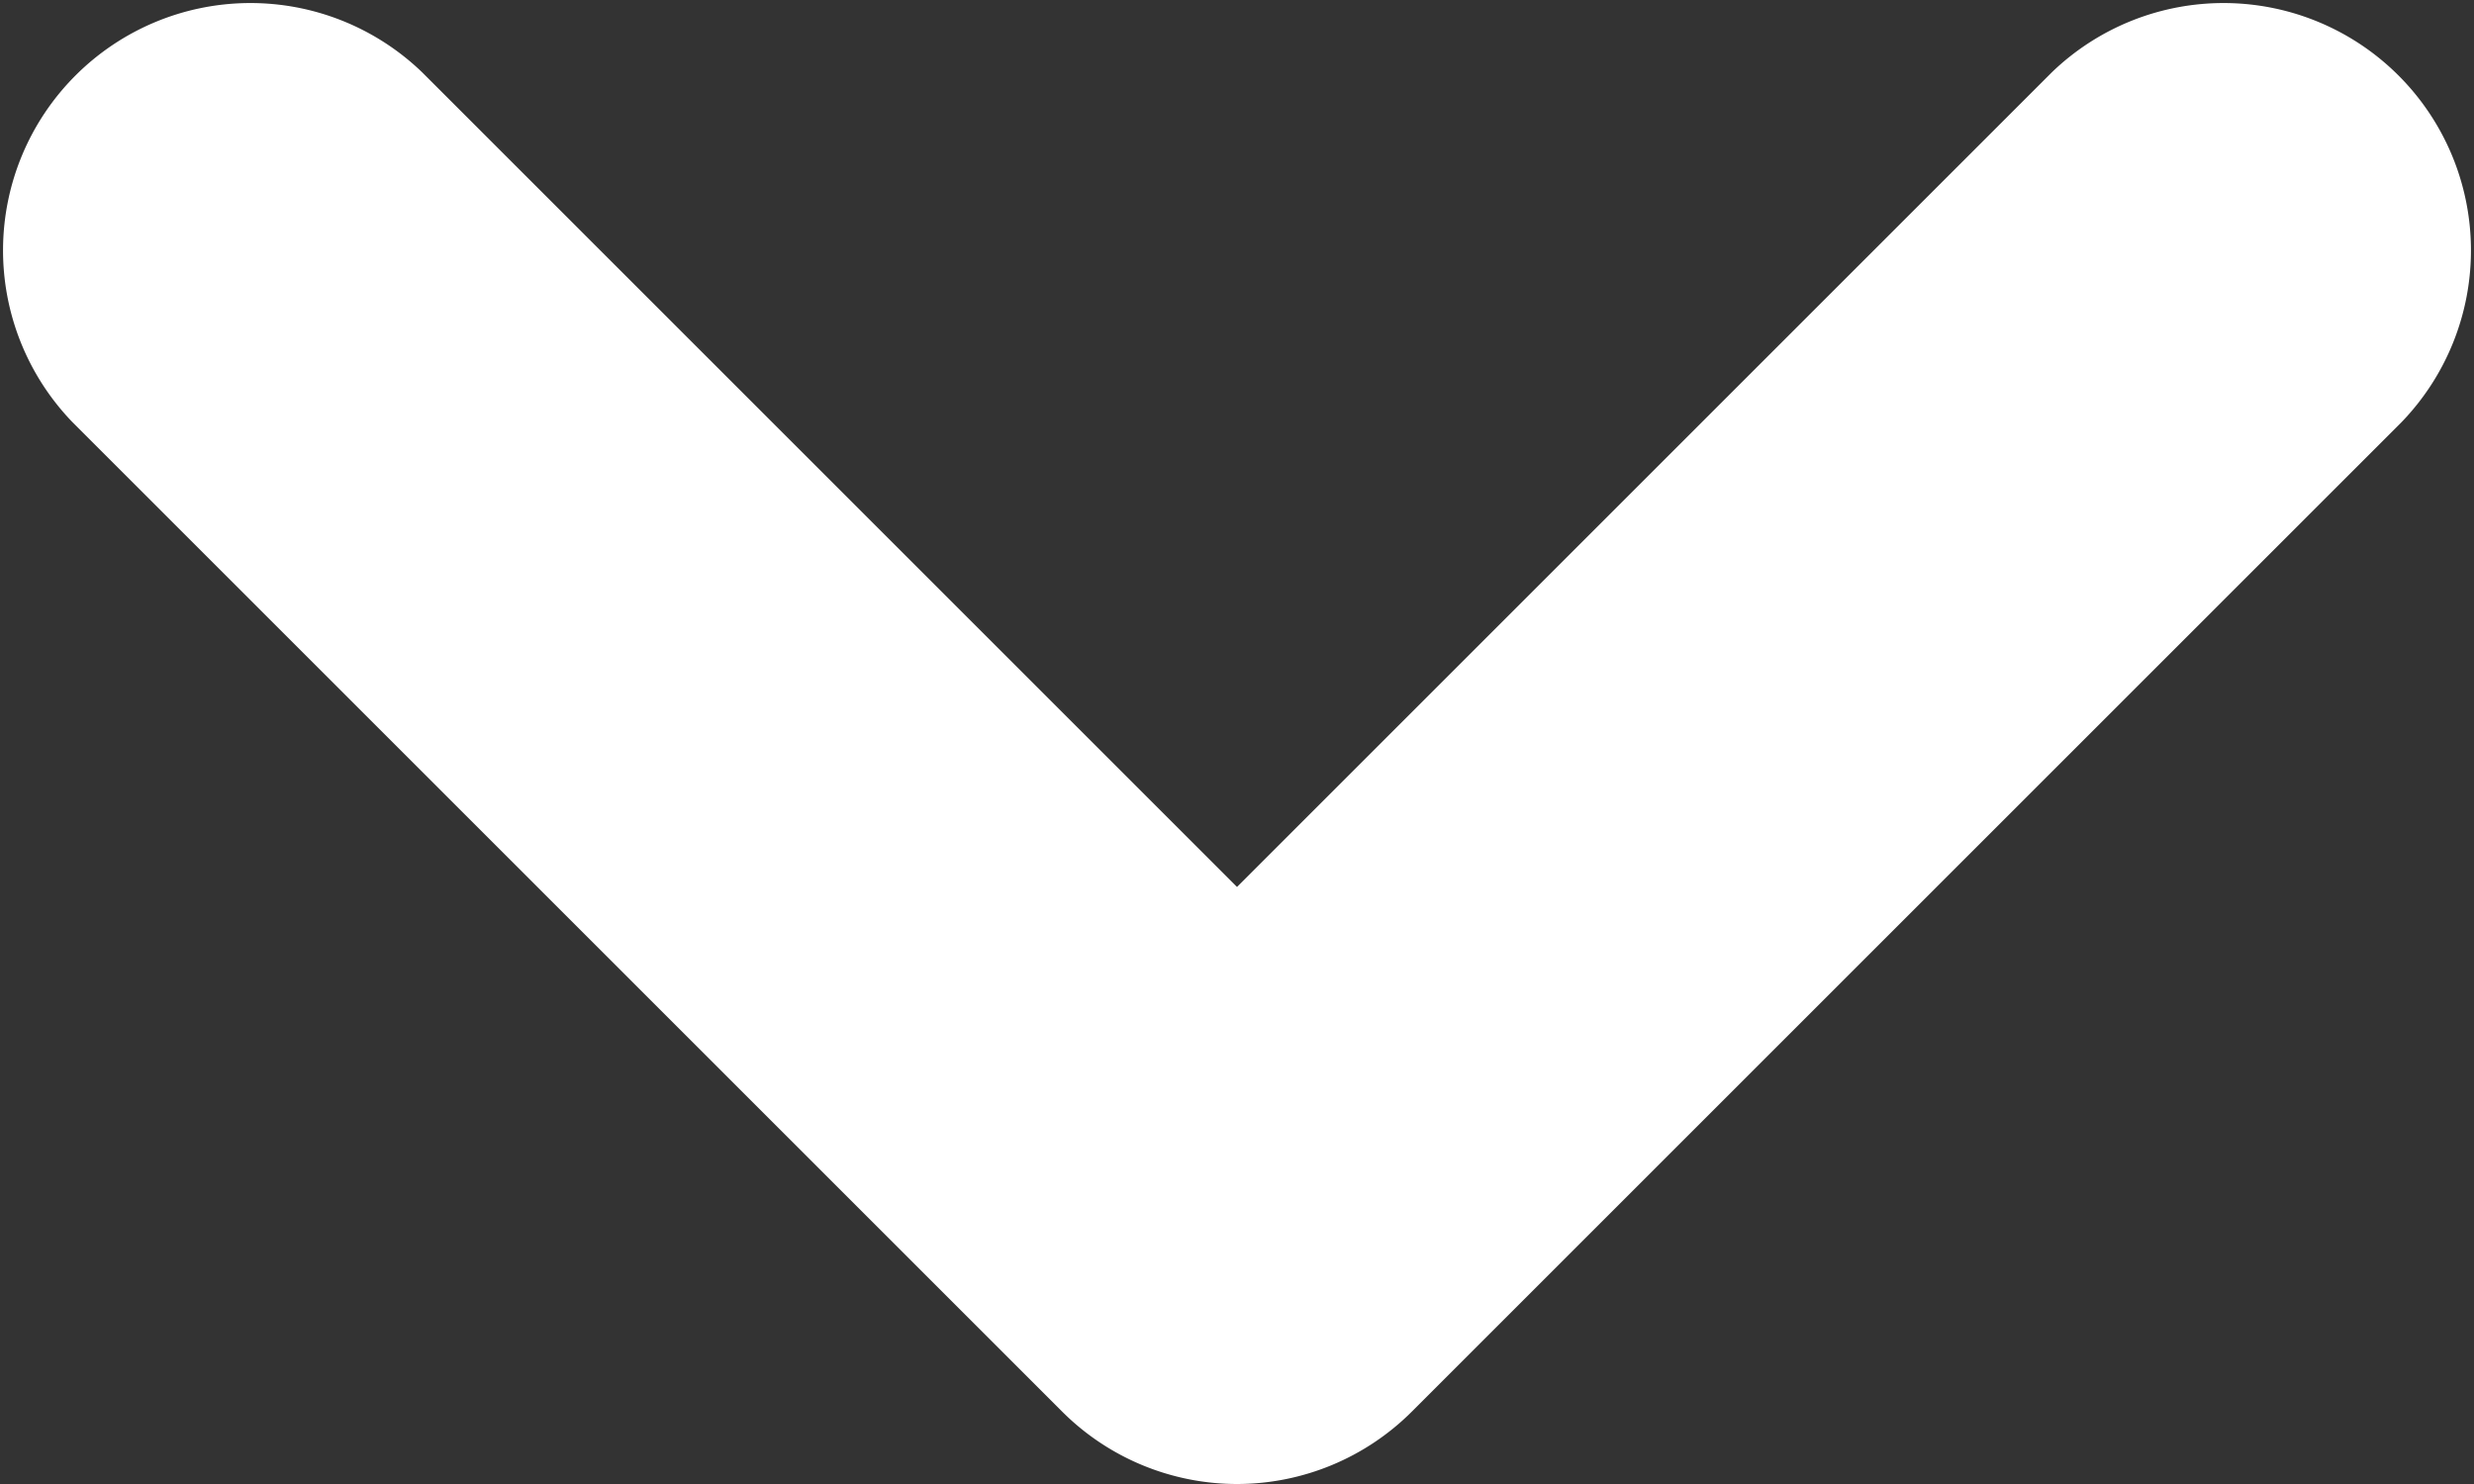 <svg xmlns="http://www.w3.org/2000/svg" width="10" height="6" viewBox="0 0 10 6">
  <rect x="0" y="0" width="10" height="6" fill="#333333" stroke="none"/>
  <path id="Icon_feather-chevron-down" data-name="Icon feather-chevron-down" d="M13,18.5a1,1,0,0,1-.707-.293l-4-4a1,1,0,0,1,1.414-1.414L13,16.086l3.293-3.293a1,1,0,0,1,1.414,1.414l-4,4A1,1,0,0,1,13,18.5Z" transform="translate(-8 -12.5)" fill="#fff"/>
</svg>
